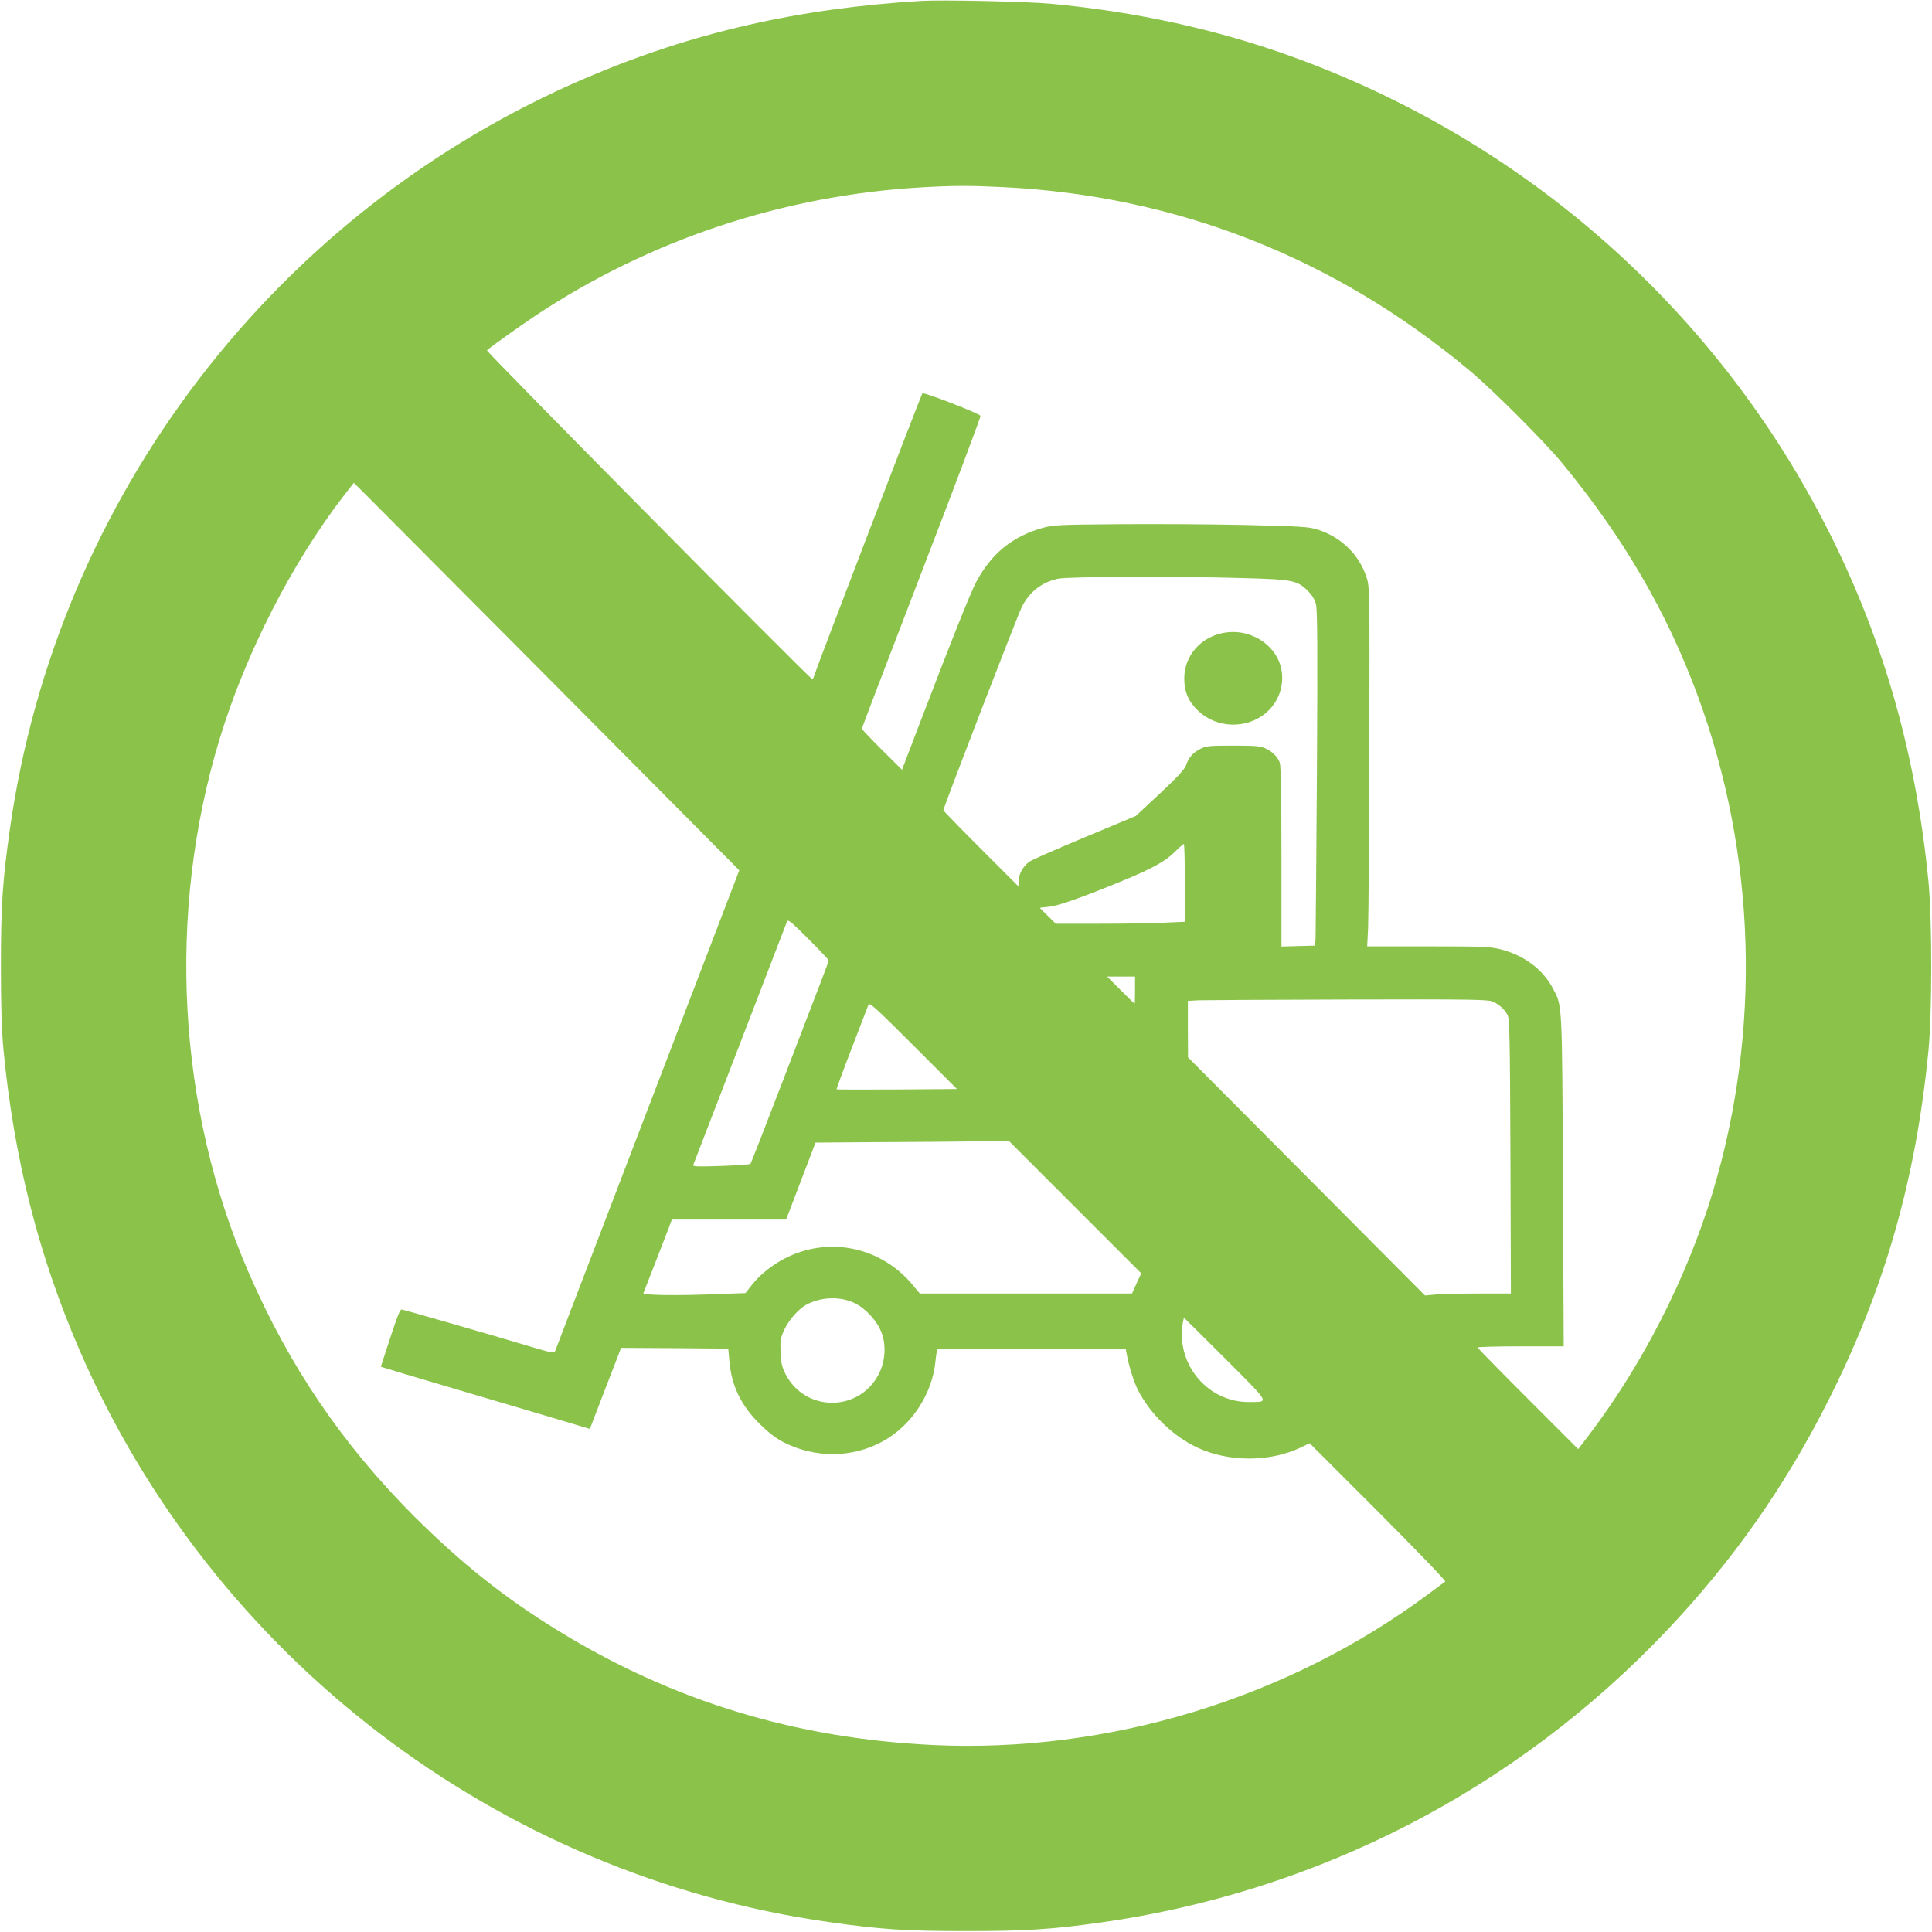 <?xml version="1.0" standalone="no"?>
<!DOCTYPE svg PUBLIC "-//W3C//DTD SVG 20010904//EN"
 "http://www.w3.org/TR/2001/REC-SVG-20010904/DTD/svg10.dtd">
<svg version="1.0" xmlns="http://www.w3.org/2000/svg"
 width="1280pt" height="1280pt" viewBox="0 0 1280 1280"
 preserveAspectRatio="xMidYMid meet">
<g transform="translate(0,1280) scale(0.1,-0.1)"
fill="#8bc34a" stroke="none">
<path d="M6105 12794 c-818 -49 -1521 -210 -2222 -510 -2051 -877 -3505 -2772
-3817 -4974 -49 -344 -60 -508 -60 -910 0 -278 5 -422 17 -555 69 -717 232
-1361 503 -1988 882 -2037 2772 -3480 4964 -3791 344 -49 508 -60 910 -60 391
0 563 11 880 55 1445 201 2766 882 3769 1943 430 455 776 946 1061 1511 375
741 584 1470 667 2330 24 251 24 856 0 1110 -81 836 -292 1585 -649 2300 -739
1477 -2008 2605 -3565 3169 -501 181 -1034 298 -1598 351 -159 15 -720 27
-860 19z m546 -1234 c1149 -58 2192 -468 3084 -1214 155 -129 495 -469 616
-616 403 -488 693 -985 897 -1540 388 -1054 423 -2220 97 -3296 -171 -562
-463 -1135 -818 -1602 l-71 -93 -333 333 c-183 183 -333 336 -333 340 0 5 128
8 285 8 l285 0 -5 1097 c-6 1205 -4 1156 -68 1277 -66 124 -190 217 -343 256
-71 18 -112 20 -482 20 l-404 0 6 123 c3 67 7 601 8 1187 3 1007 2 1068 -15
1125 -48 157 -167 275 -326 326 -60 19 -103 22 -486 31 -231 5 -609 7 -840 5
-390 -3 -425 -5 -496 -24 -201 -56 -342 -171 -442 -360 -39 -74 -163 -385
-368 -921 l-123 -322 -133 132 c-73 73 -133 136 -133 141 0 4 178 469 395
1034 218 565 394 1032 391 1038 -6 15 -376 159 -385 149 -8 -9 -709 -1838
-718 -1874 -3 -12 -9 -20 -13 -18 -24 10 -2162 2170 -2154 2177 25 23 213 157
319 228 759 505 1647 800 2565 852 214 12 315 12 541 1z m-2981 -3290 l1228
-1236 -607 -1584 c-334 -872 -610 -1592 -613 -1601 -6 -15 -21 -13 -135 21
-314 94 -868 253 -882 254 -11 1 -31 -50 -76 -189 l-62 -190 36 -11 c20 -7
173 -52 341 -102 616 -182 916 -271 961 -285 l47 -14 103 268 104 269 355 -2
355 -3 7 -80 c14 -166 77 -296 202 -420 54 -53 105 -93 151 -117 212 -111 464
-109 668 5 189 106 325 314 345 531 4 42 10 76 15 76 4 0 286 0 627 0 l619 0
7 -37 c11 -67 46 -177 71 -228 83 -163 232 -309 396 -386 207 -96 477 -97 683
0 l61 29 454 -454 c259 -260 450 -458 444 -462 -6 -4 -53 -39 -105 -78 -933
-697 -2127 -1061 -3293 -1005 -911 44 -1724 293 -2482 759 -350 215 -639 445
-951 756 -477 478 -827 993 -1097 1616 -473 1091 -543 2380 -192 3534 172 567
480 1169 828 1619 l61 78 49 -48 c27 -26 601 -604 1277 -1283z m4570 700 c325
-9 355 -15 425 -85 29 -29 45 -56 54 -90 9 -37 11 -288 6 -1104 -4 -581 -8
-1078 -9 -1106 l-3 -50 -112 -3 -111 -3 0 595 c0 397 -4 604 -11 623 -15 40
-48 73 -94 94 -34 16 -66 19 -216 19 -164 0 -179 -2 -219 -23 -49 -26 -75 -57
-93 -109 -9 -25 -58 -78 -172 -185 l-160 -149 -340 -142 c-187 -78 -351 -150
-365 -161 -42 -30 -70 -80 -70 -125 l0 -41 -250 250 c-137 137 -250 253 -250
257 0 17 493 1295 520 1347 51 101 131 163 240 187 65 14 779 17 1230 4z
m-390 -2018 l0 -259 -137 -6 c-75 -4 -267 -7 -427 -7 l-291 0 -52 51 c-29 28
-53 52 -53 54 0 1 26 5 58 7 58 5 213 59 471 165 204 83 299 134 361 196 30
29 58 55 63 55 4 1 7 -114 7 -256z m-2360 -515 c0 -4 -22 -65 -49 -135 -27
-70 -142 -370 -256 -667 -114 -297 -210 -543 -213 -546 -4 -4 -92 -10 -196
-14 -155 -5 -188 -4 -183 7 7 17 611 1587 621 1612 6 17 27 0 141 -114 74 -74
135 -138 135 -143z m2030 -197 c0 -49 -1 -90 -3 -90 -1 0 -43 41 -92 90 l-90
90 93 0 92 0 0 -90z m2368 -75 c44 -19 79 -50 100 -90 13 -26 16 -136 19 -937
l3 -908 -208 0 c-115 0 -243 -3 -285 -6 l-76 -7 -785 789 -785 789 -1 187 0
187 73 4 c39 1 485 4 990 5 809 2 922 0 955 -13z m-3944 -583 c-219 -1 -399
-1 -401 1 -2 2 43 125 100 273 57 148 107 278 111 288 6 17 51 -24 297 -270
l289 -289 -396 -3z m1179 -780 l438 -438 -31 -67 -30 -67 -703 0 -703 0 -48
58 c-204 244 -535 320 -821 187 -92 -42 -188 -116 -242 -186 l-44 -56 -166 -6
c-283 -12 -516 -9 -510 6 14 34 151 389 169 435 l19 52 379 0 378 0 32 83 c17
45 61 160 97 254 l66 173 411 3 c226 1 515 3 641 5 l230 2 438 -438z m-1460
-636 c73 -35 149 -119 177 -194 33 -87 25 -195 -20 -280 -133 -250 -488 -247
-616 5 -24 48 -30 73 -32 145 -4 80 -1 93 25 150 31 66 96 138 147 165 99 52
225 55 319 9z m2455 -368 c302 -303 292 -285 162 -287 -276 -4 -489 247 -444
522 4 20 7 37 8 37 1 0 124 -123 274 -272z"/>
<path d="M8117 8609 c-159 -25 -271 -151 -271 -304 0 -90 28 -154 95 -217 123
-115 321 -119 449 -9 102 88 134 236 77 354 -62 126 -206 198 -350 176z"/>
</g>
</svg>
